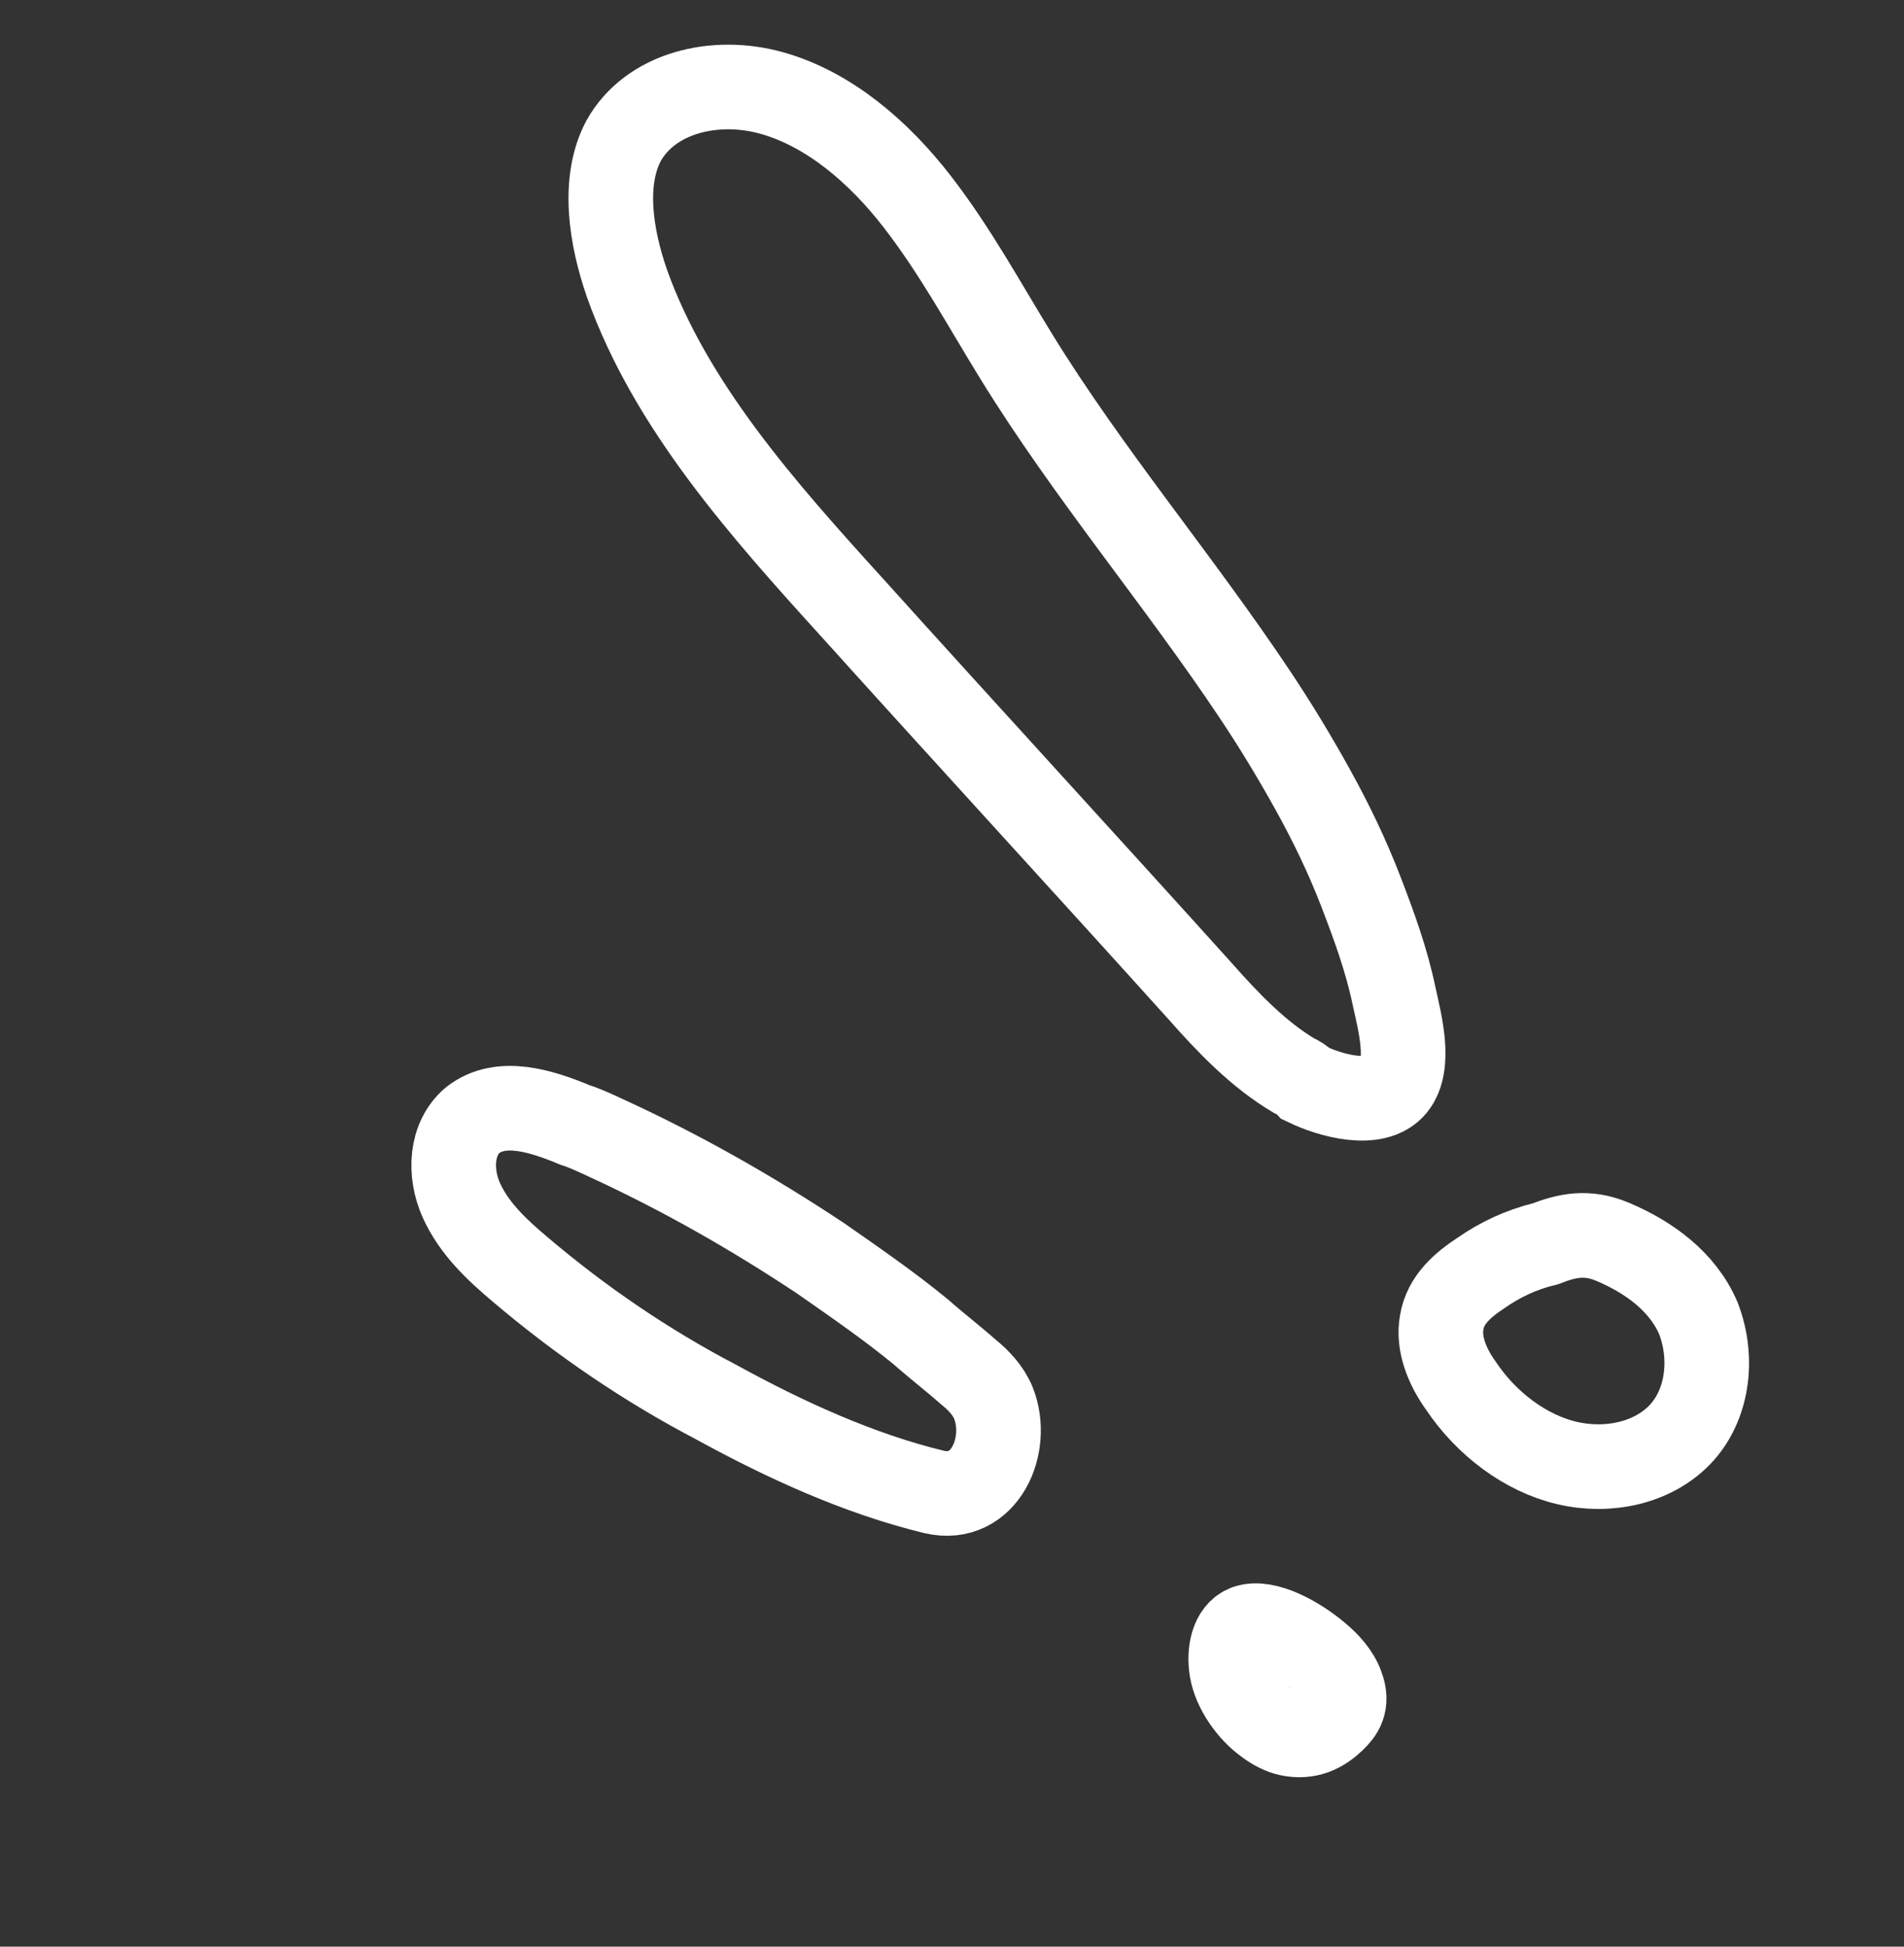 <svg width="90" height="92" viewBox="0 0 90 92" fill="none" xmlns="http://www.w3.org/2000/svg">
<rect x="0" y="0" width="90" height="92" fill="#333333" stroke="none"/>
<path d="M27.186 53.169C25.548 52.486 23.678 51.906 22.351 52.931C21.313 53.798 21.216 55.422 21.814 56.74C22.412 58.057 23.472 59.054 24.589 59.995C27.471 62.442 30.581 64.554 33.862 66.269C37.085 68.038 40.597 69.651 44.158 70.51C46.552 71.064 47.741 68.284 46.961 66.316C46.721 65.719 46.25 65.224 45.779 64.846C45.073 64.22 44.251 63.588 43.545 62.962C42.016 61.704 40.431 60.617 38.788 59.469C35.502 57.288 32.161 55.395 28.649 53.782C28.063 53.514 27.653 53.314 27.186 53.169Z" stroke="white" stroke-width="4" stroke-miterlimit="10" stroke-linecap="round"/>
<path d="M61.157 50.83C59.466 49.822 58.039 48.326 56.726 46.84C51.243 40.76 45.705 34.733 40.28 28.716C36.05 24.06 31.696 19.166 29.637 13.398C28.862 11.163 28.47 8.565 29.471 6.663C30.741 4.387 33.781 3.639 36.485 4.397C39.189 5.156 41.548 7.193 43.35 9.521C45.153 11.848 46.508 14.363 48.032 16.837C51.447 22.386 55.691 27.385 59.33 32.841C60.3 34.295 61.215 35.802 62.076 37.361C62.937 38.92 63.683 40.468 64.321 42.121C64.958 43.773 65.536 45.363 65.89 47.047C66.17 48.325 66.707 50.31 65.897 51.318C65.031 52.378 62.902 51.786 61.742 51.225C61.563 51.038 61.33 50.903 61.157 50.83Z" stroke="white" stroke-width="4" stroke-miterlimit="10" stroke-linecap="round"/>
<path d="M69.993 60.168C69.181 60.706 68.321 61.407 68.147 62.506C67.967 63.494 68.406 64.595 69.058 65.493C70.251 67.278 72.095 68.678 74.065 69.141C76.035 69.604 78.131 69.131 79.409 67.8C80.688 66.469 81.036 64.27 80.281 62.303C79.536 60.559 77.925 59.404 76.223 58.687C75.031 58.185 74.092 58.376 73.052 58.781C71.894 59.063 70.912 59.529 69.993 60.168Z" stroke="white" stroke-width="4" stroke-miterlimit="10" stroke-linecap="round"/>
<path d="M58.218 78.908C58.371 79.83 59.095 80.875 59.905 81.439C60.22 81.674 60.582 81.863 60.925 81.938C61.84 82.135 62.497 81.778 63.021 81.28C63.402 80.918 63.716 80.486 63.421 79.7C63.211 79.099 62.744 78.609 62.296 78.235C61.333 77.415 59.818 76.588 58.932 76.896C58.256 77.139 58.084 78.101 58.218 78.908Z" stroke="white" stroke-width="4" stroke-miterlimit="10" stroke-linecap="round"/>
</svg>
